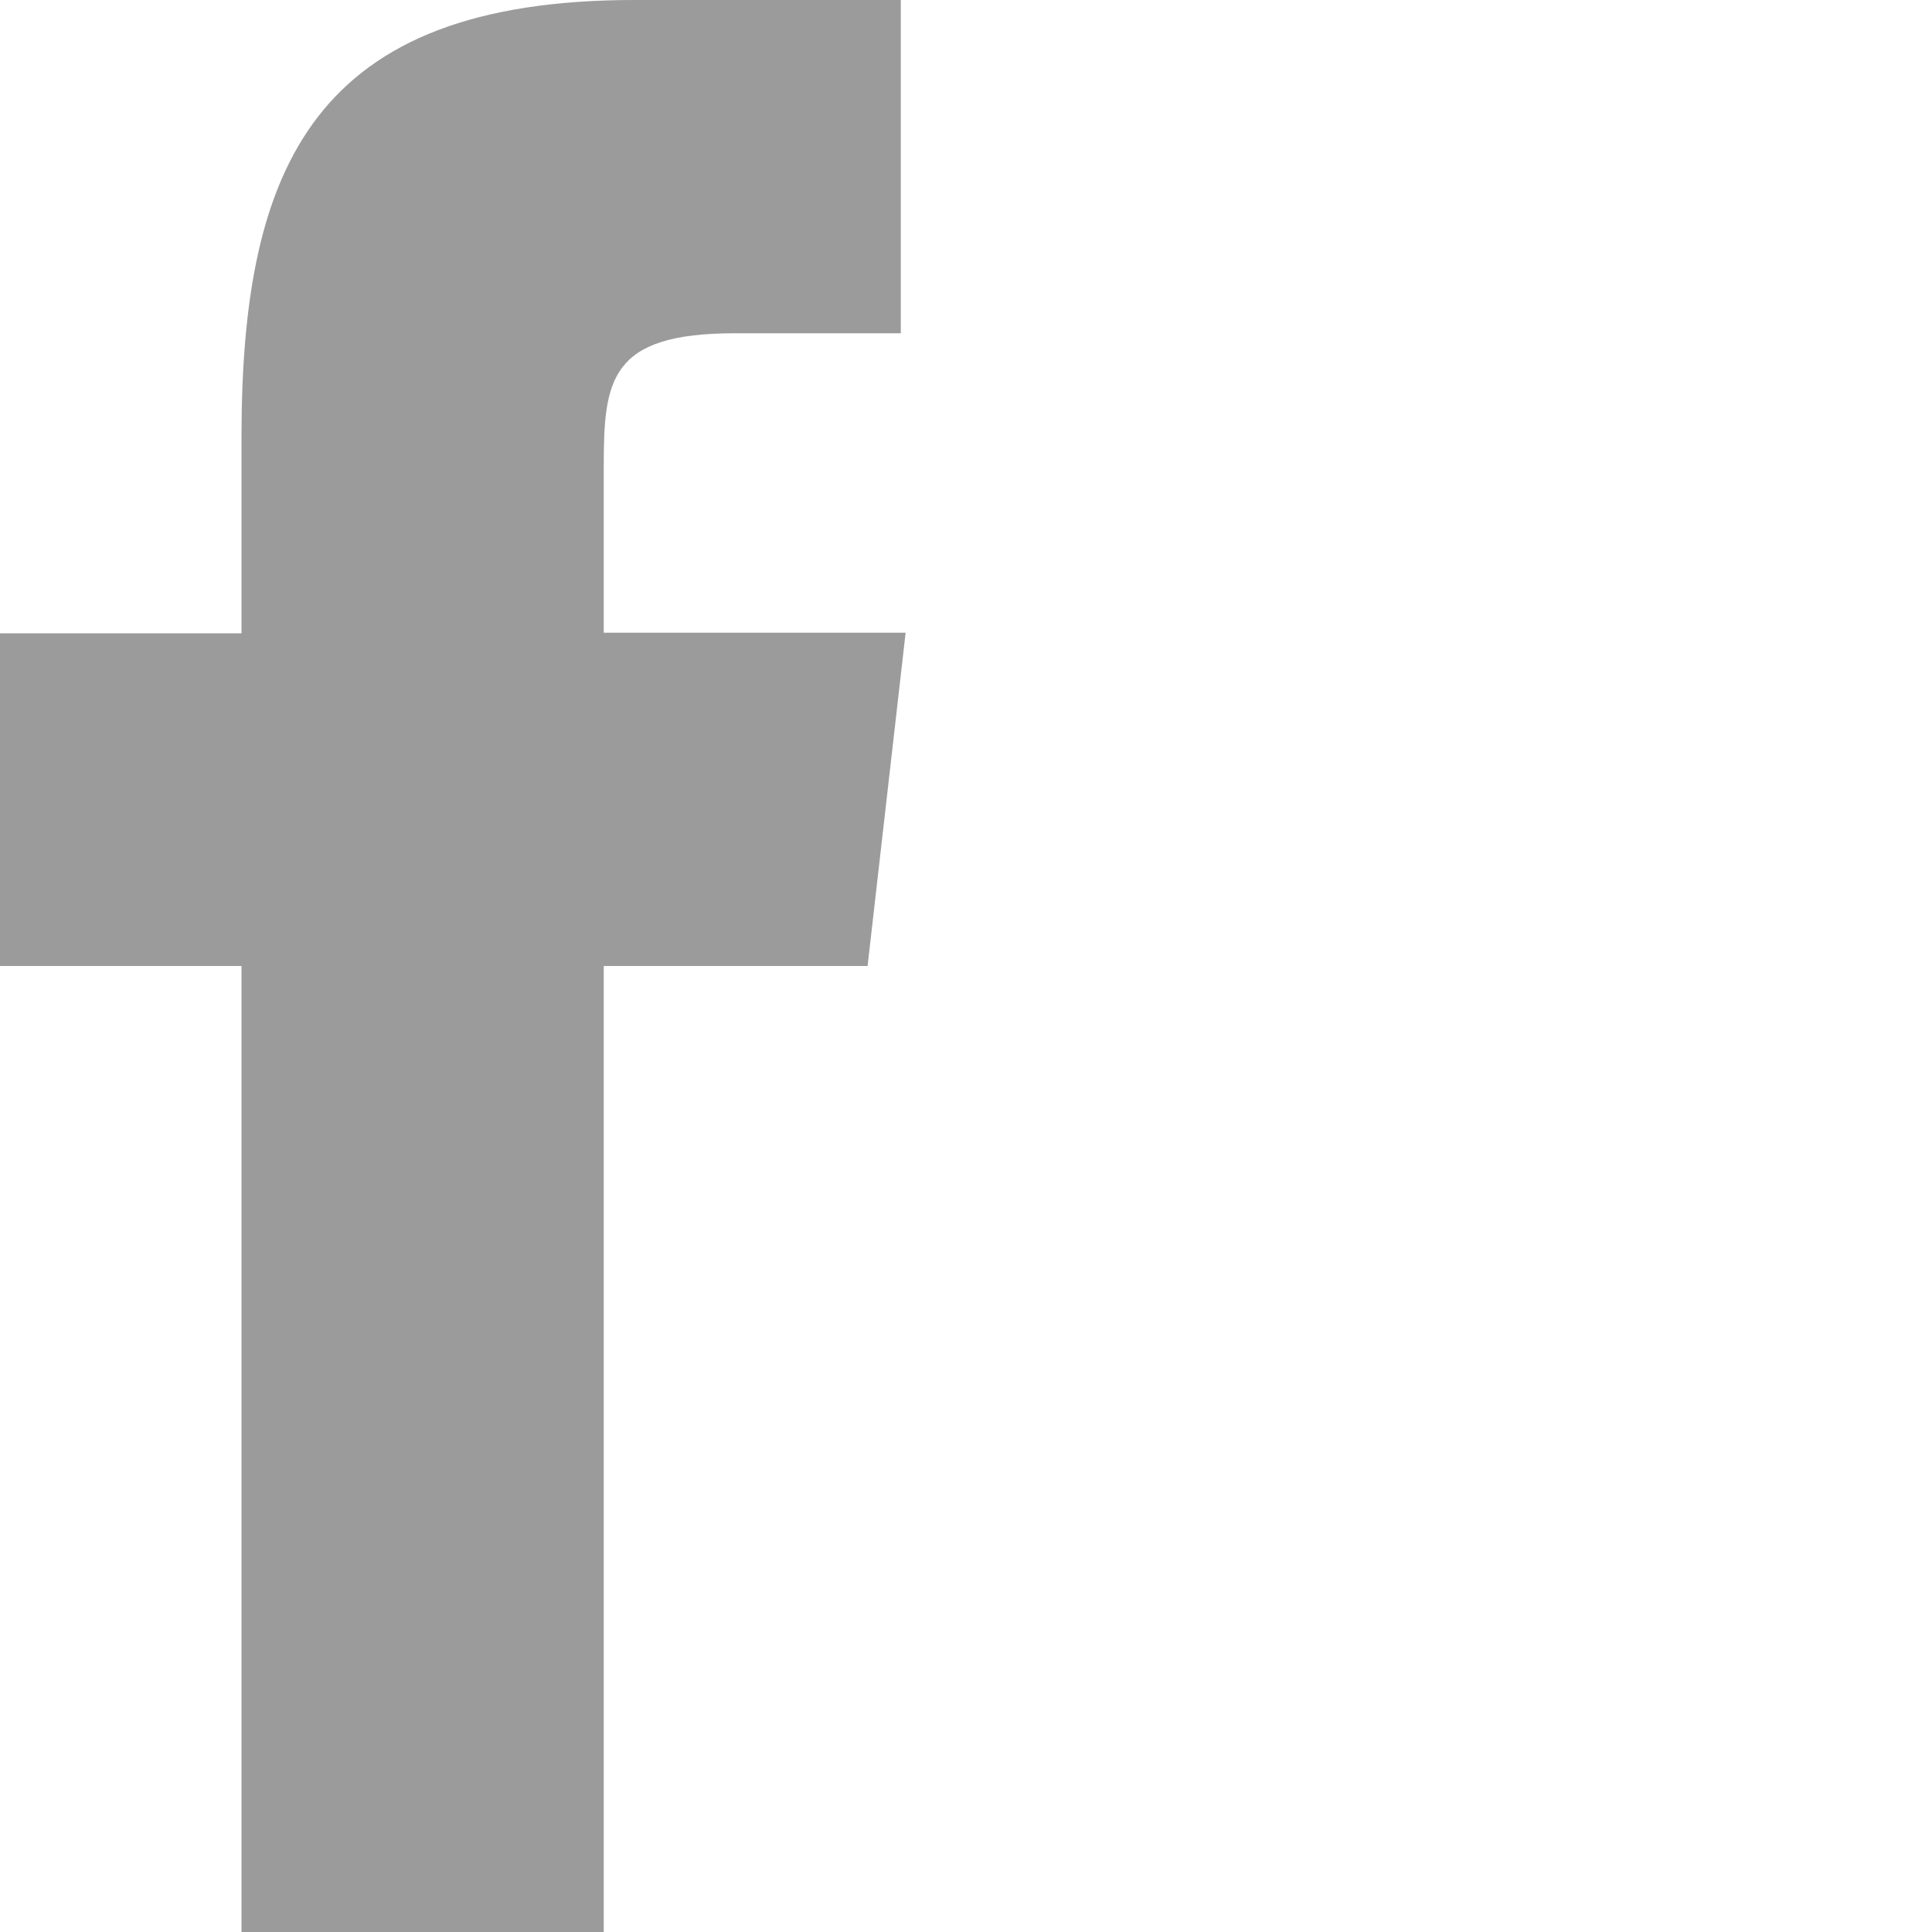 <svg id="face-logo" data-name="face-logo" xmlns="http://www.w3.org/2000/svg" viewBox="0 0 32 32"><defs><style>.face-logo{fill:#9b9b9b;}</style></defs><title>face-logo</title><path class="face-logo" d="M10,32H4V16H0V10.49H4V7.24C4,2.74,5.21,0,10.51,0h4.41V5.52H12.17C10.1,5.52,10,6.29,10,7.72v2.76h5L14.37,16H10Z"/></svg>